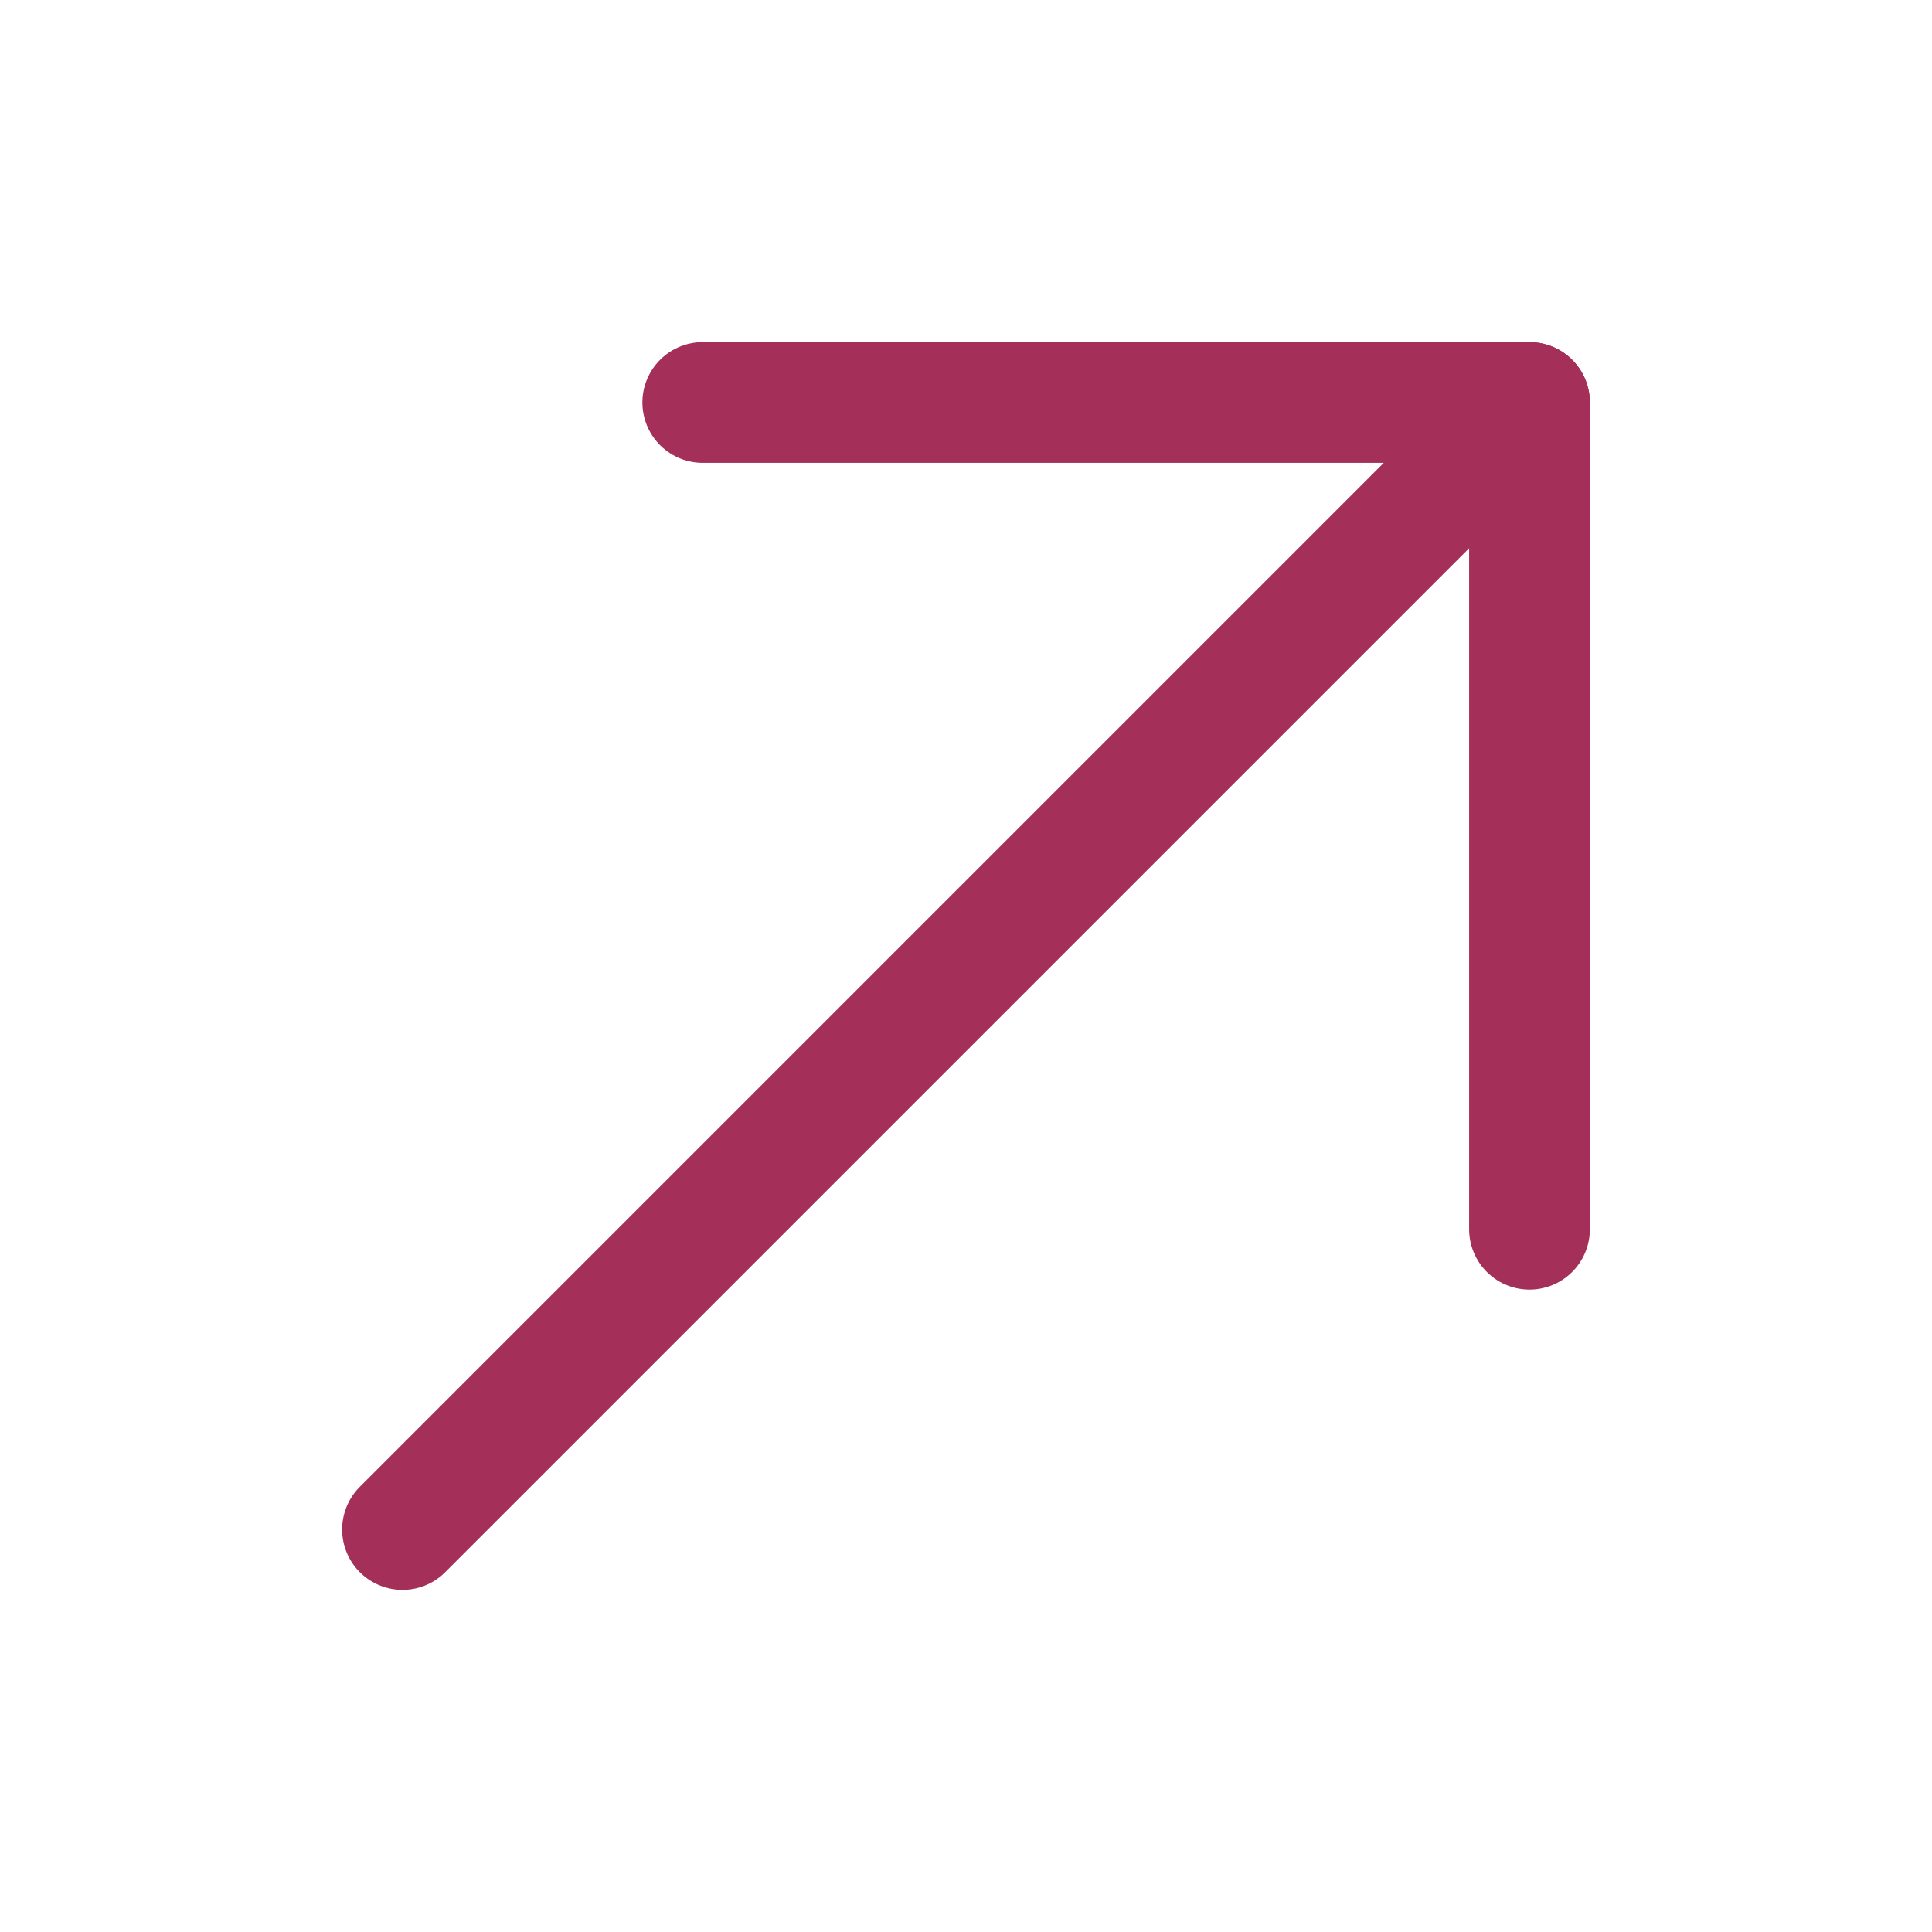 <svg width="24" height="24" viewBox="0 0 24 24" fill="none" xmlns="http://www.w3.org/2000/svg">
<path d="M19 5L5 19" stroke="#A4305A" stroke-width="1.5" stroke-miterlimit="10" stroke-linecap="round" stroke-linejoin="round"/>
<path d="M19 15.27V5H8.73" stroke="#A4305A" stroke-width="1.5" stroke-miterlimit="10" stroke-linecap="round" stroke-linejoin="round"/>
</svg>
